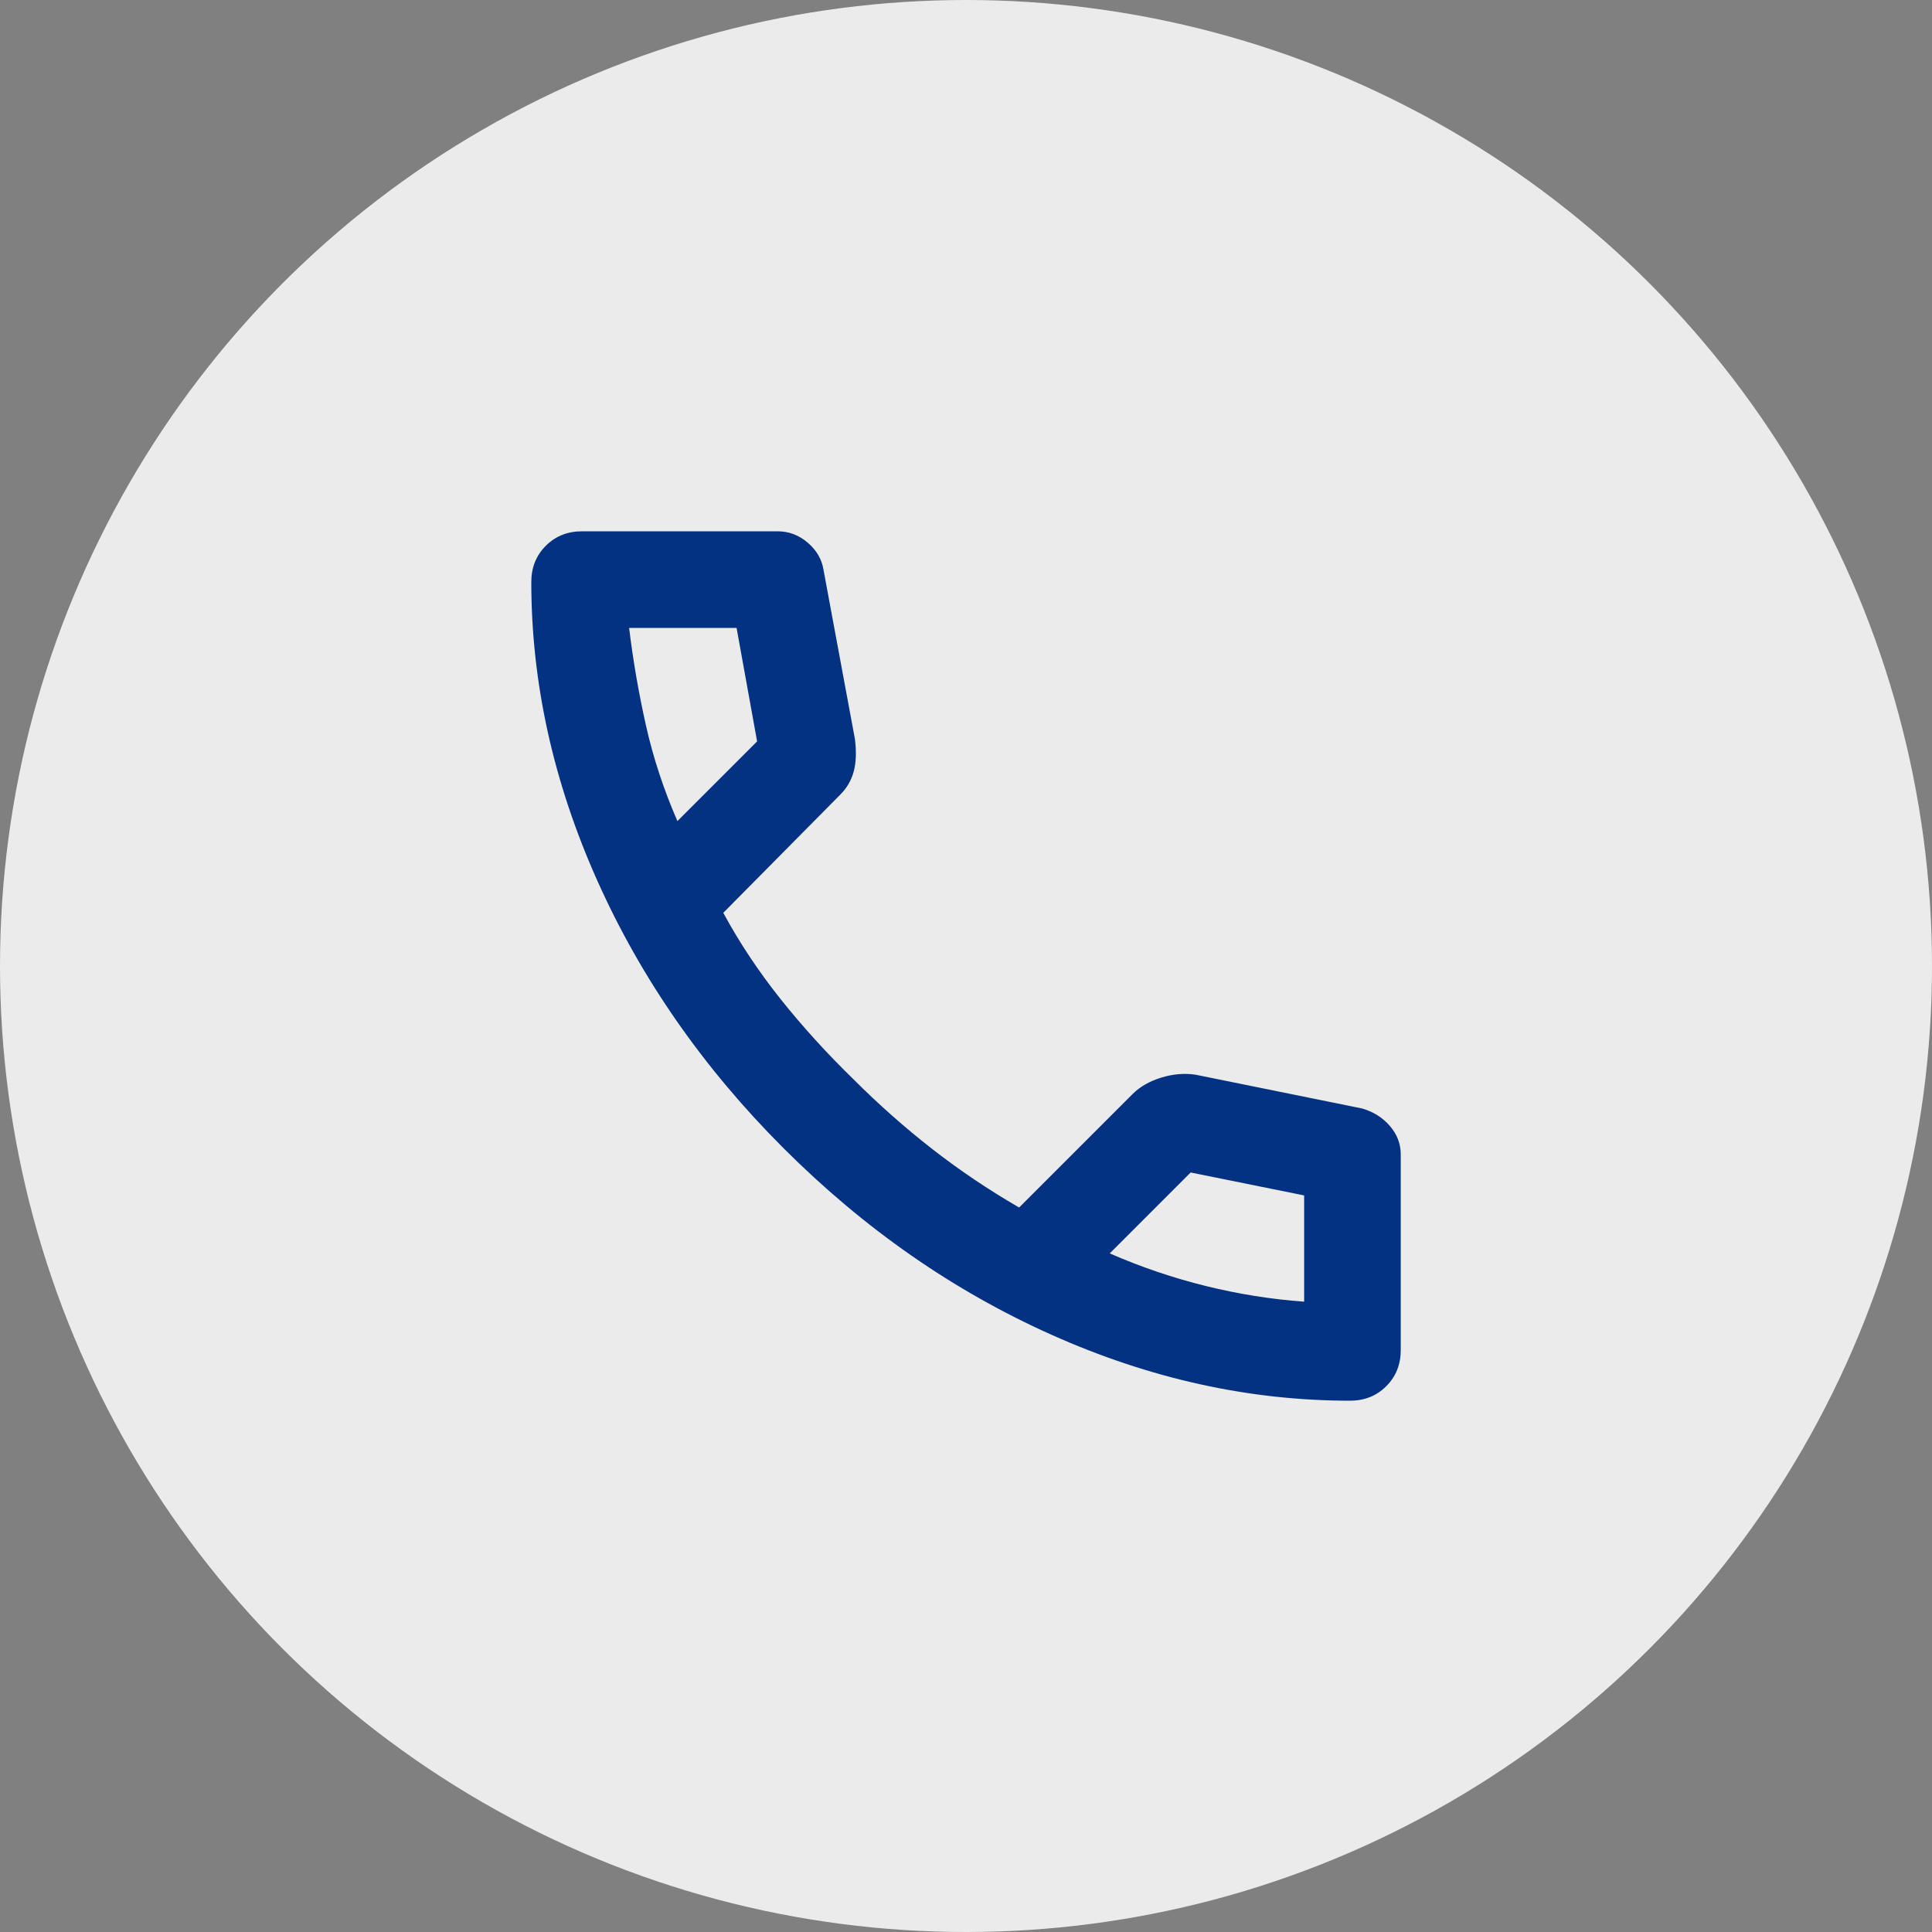 <?xml version="1.0" encoding="UTF-8"?>
<svg xmlns="http://www.w3.org/2000/svg" id="Ebene_2" width="40" height="40" viewBox="0 0 40 40">
  <rect x="0" y="0" width="40" height="40" fill="#808080" stroke="none"/>
  <g id="Ebene_5">
    <circle id="Ellipse_5" cx="20" cy="20" r="20" fill="#ebebeb" stroke-width="0"/>
    <path d="m8,9.467h24v24H8V9.467Z" fill="none" stroke-width="0"/>
    <path d="m27.95,29c-2.083,0-4.142-.454-6.175-1.363-2.033-.908-3.883-2.196-5.55-3.862s-2.954-3.517-3.862-5.55c-.908-2.033-1.363-4.092-1.363-6.175,0-.3.1-.55.3-.75s.45-.3.75-.3h4.05c.233,0,.442.079.625.237s.292.346.325.562l.65,3.5c.033.267.025.492-.025.675s-.142.342-.275.475l-2.425,2.45c.333.617.729,1.212,1.188,1.788s.963,1.129,1.512,1.663c.517.517,1.058.996,1.625,1.438s1.167.846,1.8,1.212l2.35-2.35c.15-.15.346-.263.588-.338s.479-.096.713-.062l3.45.7c.233.067.425.188.575.362s.225.371.225.588v4.05c0,.3-.1.55-.3.75s-.45.3-.75.3Zm-13.925-12l1.65-1.65-.425-2.35h-2.225c.083.683.2,1.358.35,2.025s.367,1.325.65,1.975Zm8.95,8.95c.65.283,1.312.508,1.988.675s1.354.275,2.038.325v-2.2l-2.35-.475-1.675,1.675Z" fill="#043282" stroke-width="0"/>
  </g>
</svg>
